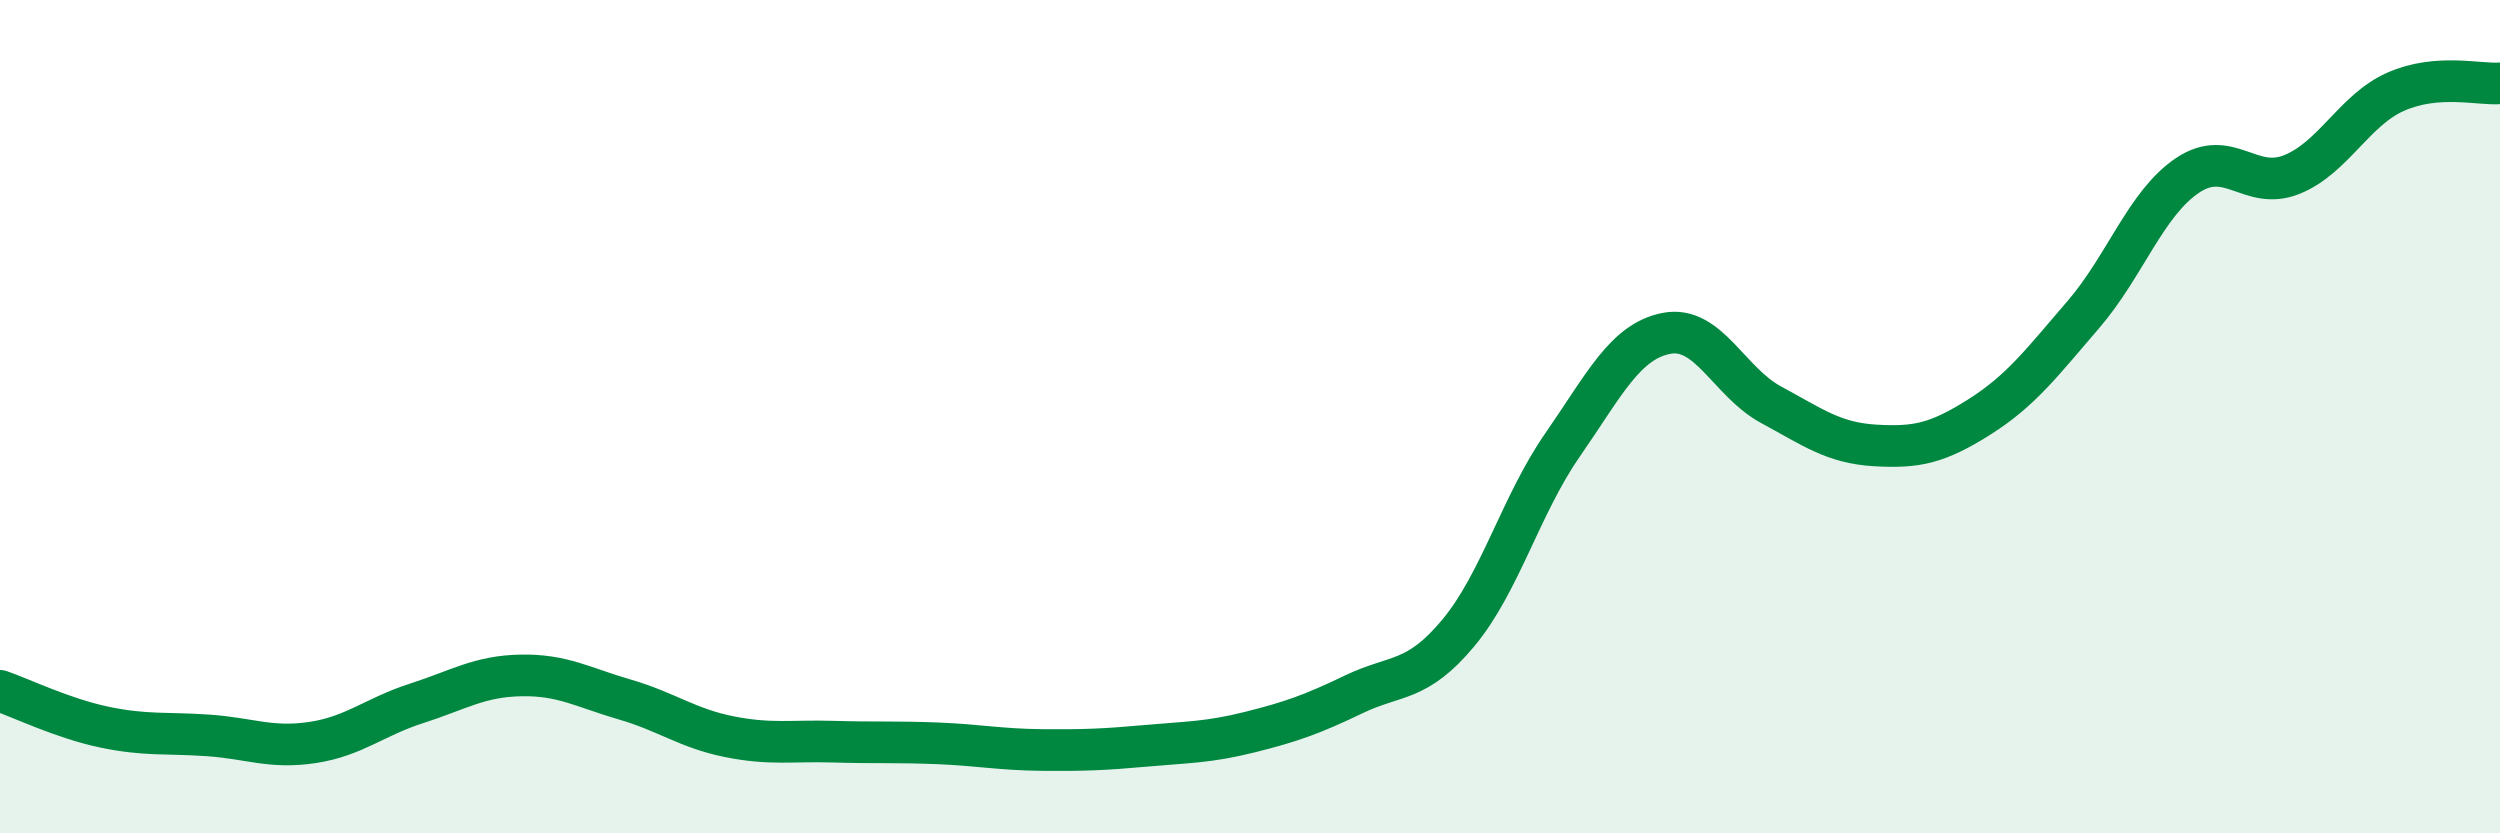 
    <svg width="60" height="20" viewBox="0 0 60 20" xmlns="http://www.w3.org/2000/svg">
      <path
        d="M 0,16.58 C 0.5,16.75 1.5,17.24 2.5,17.45 C 3.5,17.66 4,17.58 5,17.65 C 6,17.72 6.5,17.97 7.5,17.82 C 8.5,17.67 9,17.2 10,16.88 C 11,16.56 11.5,16.23 12.5,16.21 C 13.5,16.19 14,16.5 15,16.79 C 16,17.08 16.5,17.48 17.5,17.68 C 18.5,17.88 19,17.77 20,17.8 C 21,17.83 21.5,17.8 22.5,17.84 C 23.5,17.88 24,17.99 25,18 C 26,18.01 26.5,17.99 27.5,17.9 C 28.5,17.81 29,17.82 30,17.57 C 31,17.32 31.5,17.14 32.5,16.66 C 33.5,16.18 34,16.39 35,15.19 C 36,13.99 36.5,12.12 37.5,10.68 C 38.5,9.24 39,8.19 40,8 C 41,7.81 41.5,9.17 42.5,9.71 C 43.5,10.25 44,10.63 45,10.69 C 46,10.75 46.5,10.64 47.5,10.01 C 48.5,9.38 49,8.71 50,7.55 C 51,6.39 51.5,4.88 52.5,4.21 C 53.5,3.54 54,4.59 55,4.19 C 56,3.79 56.5,2.64 57.5,2.2 C 58.5,1.76 59.5,2.04 60,2L60 20L0 20Z"
        fill="#008740"
        opacity="0.1"
        stroke-linecap="round"
        stroke-linejoin="round"
      />
      <path
        d="M 0,16.58 C 0.5,16.75 1.5,17.24 2.5,17.45 C 3.5,17.66 4,17.58 5,17.65 C 6,17.72 6.5,17.97 7.5,17.82 C 8.5,17.67 9,17.2 10,16.88 C 11,16.56 11.5,16.23 12.5,16.21 C 13.5,16.19 14,16.5 15,16.79 C 16,17.08 16.5,17.48 17.5,17.68 C 18.5,17.88 19,17.77 20,17.8 C 21,17.83 21.5,17.8 22.5,17.84 C 23.5,17.88 24,17.99 25,18 C 26,18.01 26.5,17.99 27.5,17.9 C 28.5,17.81 29,17.82 30,17.57 C 31,17.32 31.5,17.14 32.5,16.66 C 33.5,16.18 34,16.39 35,15.19 C 36,13.99 36.5,12.12 37.5,10.68 C 38.5,9.24 39,8.19 40,8 C 41,7.81 41.5,9.17 42.5,9.71 C 43.5,10.25 44,10.63 45,10.69 C 46,10.75 46.5,10.64 47.5,10.01 C 48.5,9.38 49,8.71 50,7.55 C 51,6.39 51.5,4.88 52.5,4.21 C 53.5,3.54 54,4.59 55,4.19 C 56,3.79 56.5,2.64 57.5,2.2 C 58.5,1.76 59.5,2.04 60,2"
        stroke="#008740"
        stroke-width="1"
        fill="none"
        stroke-linecap="round"
        stroke-linejoin="round"
      />
    </svg>
  